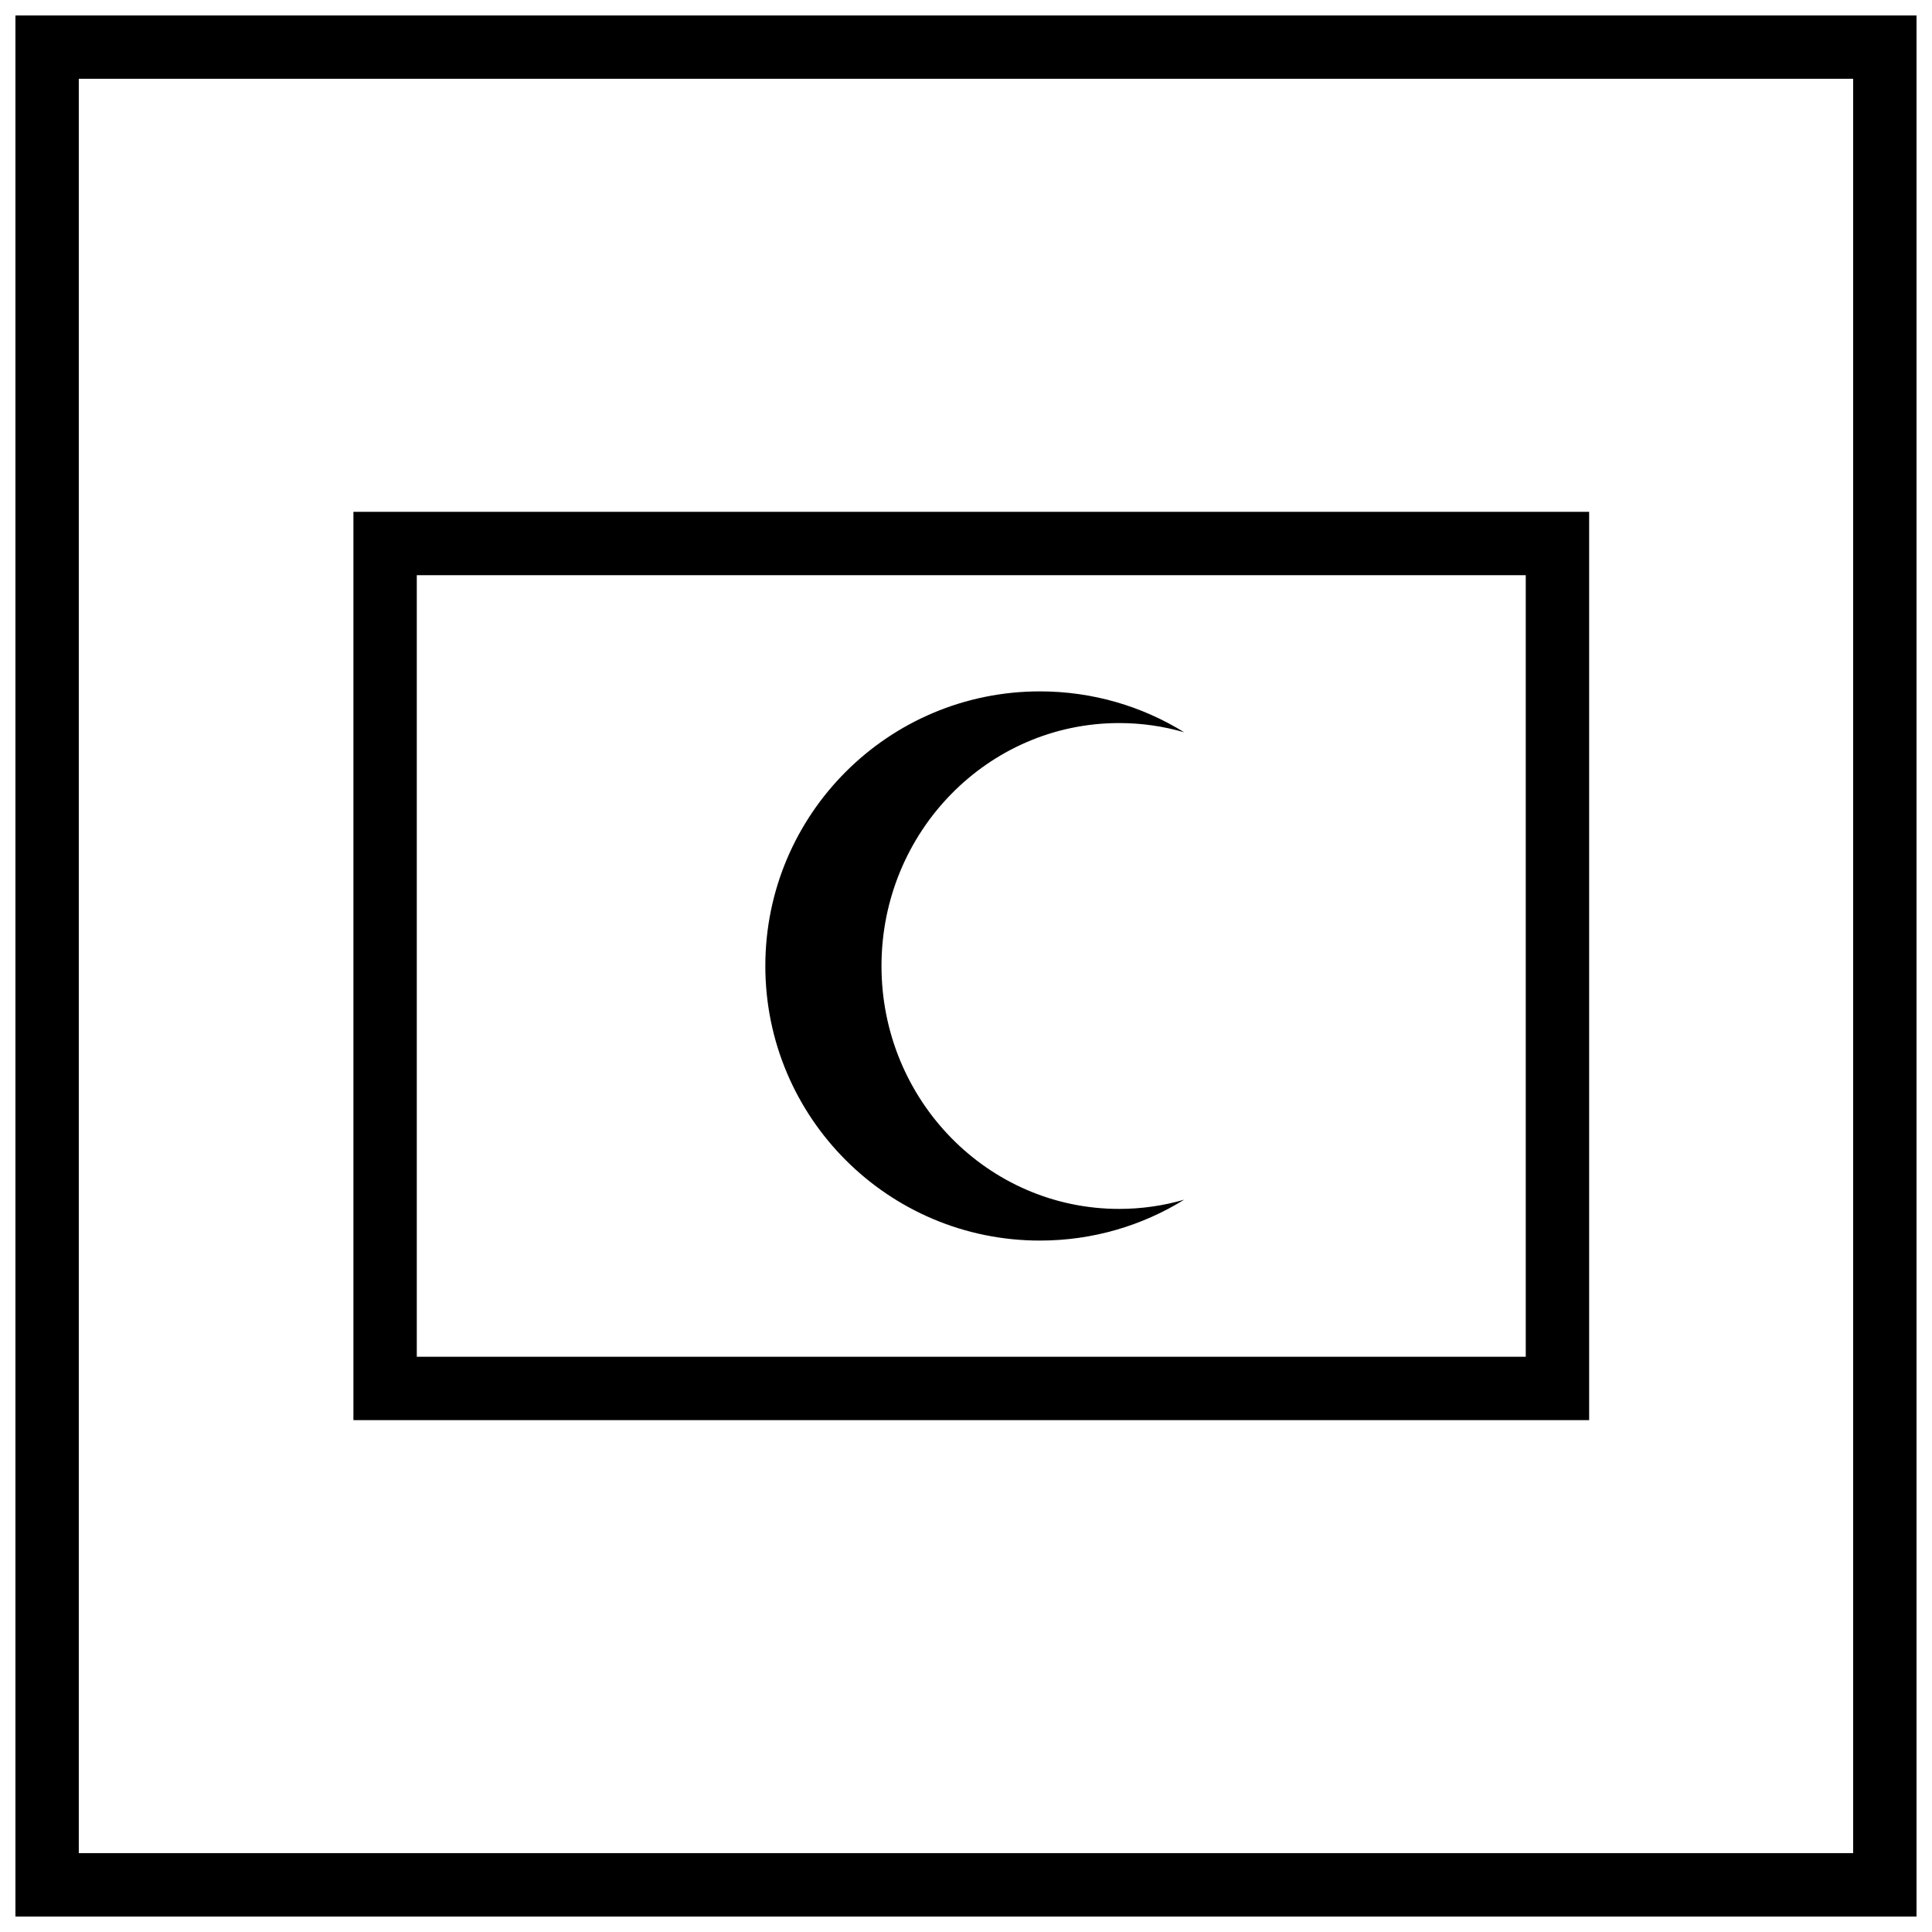 <?xml version="1.0" encoding="UTF-8"?>
<!-- Uploaded to: SVG Repo, www.svgrepo.com, Generator: SVG Repo Mixer Tools -->
<svg width="800px" height="800px" version="1.1" viewBox="144 144 512 512" xmlns="http://www.w3.org/2000/svg">
 <defs>
  <clipPath id="a">
   <path d="m148.09 148.09h503.81v503.81h-503.81z"/>
  </clipPath>
 </defs>
 <path d="m237.66 279.64v240.71h327.48v-240.71zm16.793 16.793v207.12h293.89v-207.12z" fill-rule="evenodd"/>
 <path d="m457.82 461.93c-11.109 6.871-24.207 10.836-38.23 10.836-40.191 0-72.77-32.578-72.77-72.77s32.578-72.773 72.77-72.773c14.023 0 27.121 3.965 38.23 10.836-5.481-1.59-11.262-2.441-17.238-2.441-34.781 0-62.977 28.824-62.977 64.379 0 35.551 28.195 64.375 62.977 64.375 5.977 0 11.758-0.852 17.238-2.441 0 0-5.481 1.59 0 0z" fill-rule="evenodd"/>
 <g clip-path="url(#a)">
  <path d="m148.09 148.09v503.81h503.81v-503.81zm16.793 16.793v470.22h470.22v-470.22z" fill-rule="evenodd"/>
 </g>
</svg>
